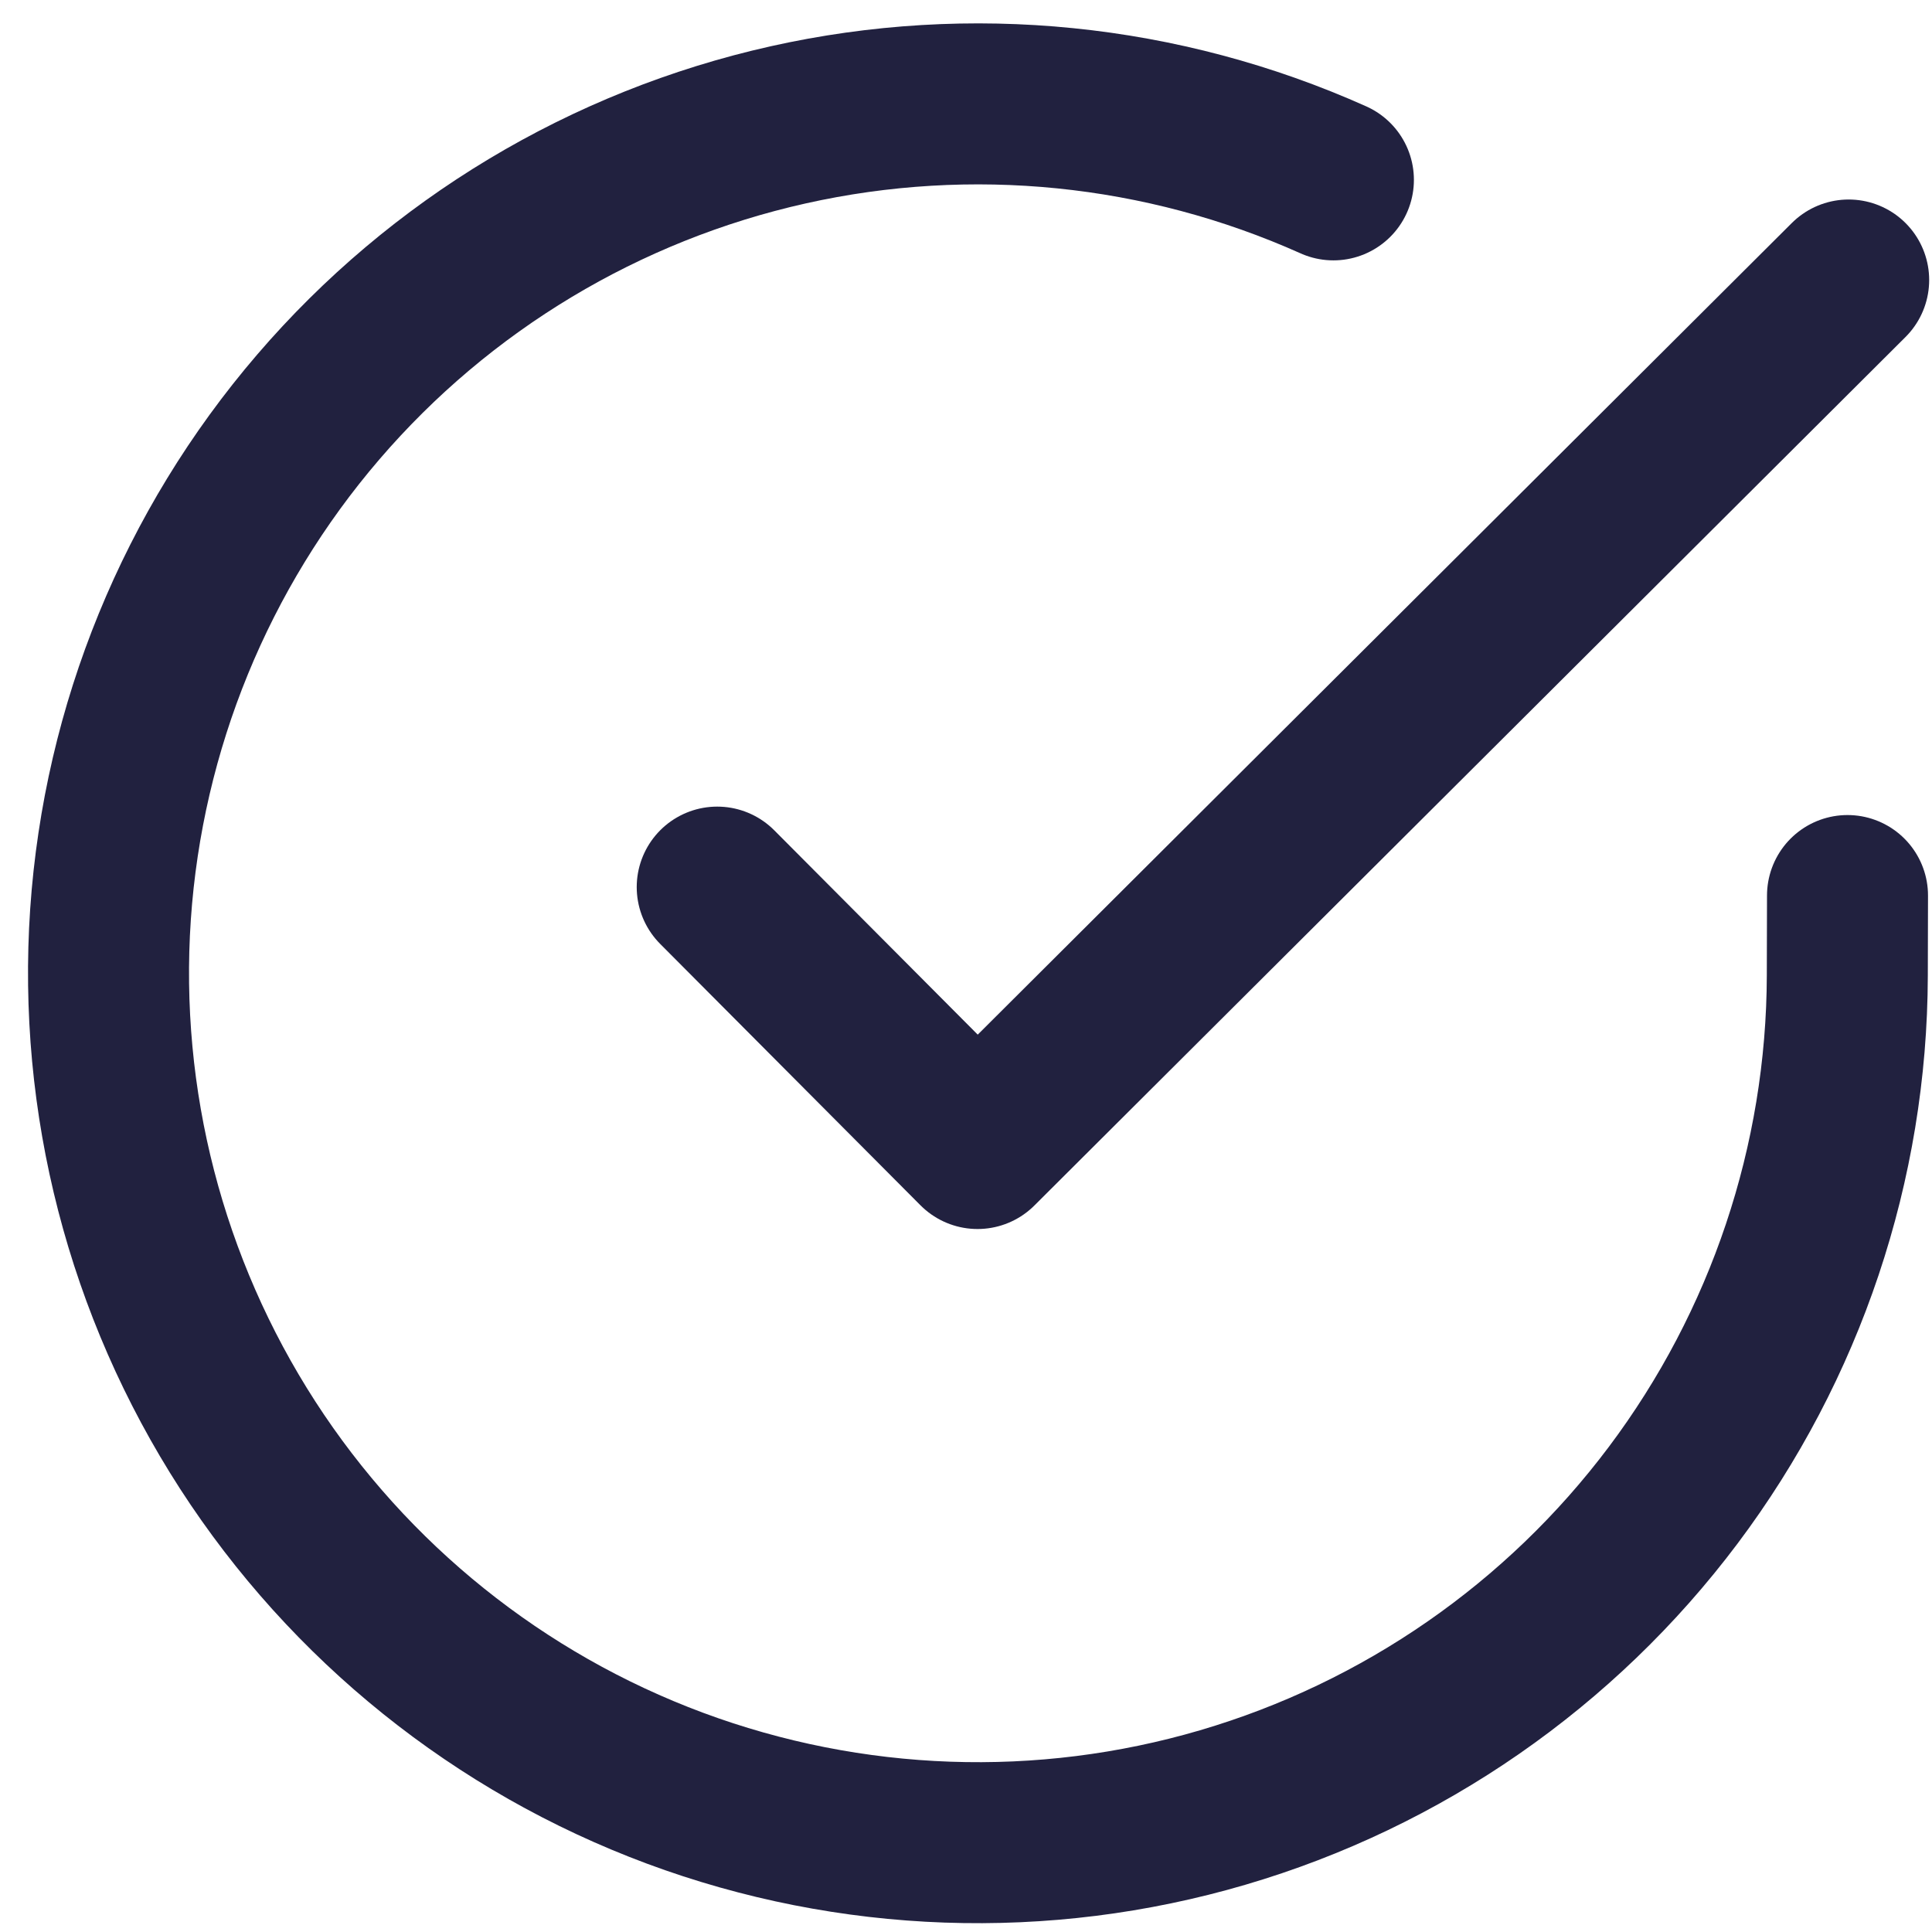 <svg width="30" height="30" viewBox="0 0 30 30" fill="none" xmlns="http://www.w3.org/2000/svg">
<path d="M28.688 13.906L28.685 15.148C28.678 18.059 27.729 20.89 25.981 23.218C24.233 25.546 21.78 27.247 18.986 28.067C16.193 28.887 13.21 28.781 10.481 27.767C7.752 26.752 5.425 24.883 3.845 22.438C2.266 19.992 1.519 17.102 1.716 14.197C1.914 11.293 3.045 8.53 4.941 6.321C6.837 4.112 9.396 2.575 12.237 1.939C15.078 1.303 18.048 1.603 20.705 2.793" stroke="#21213F" stroke-width="2.5" stroke-linecap="round" stroke-linejoin="round"/>
<path d="M28.706 4.348L15.179 17.834L11.137 13.775" stroke="#21213F" stroke-width="2.5" stroke-linecap="round" stroke-linejoin="round"/>
</svg>
